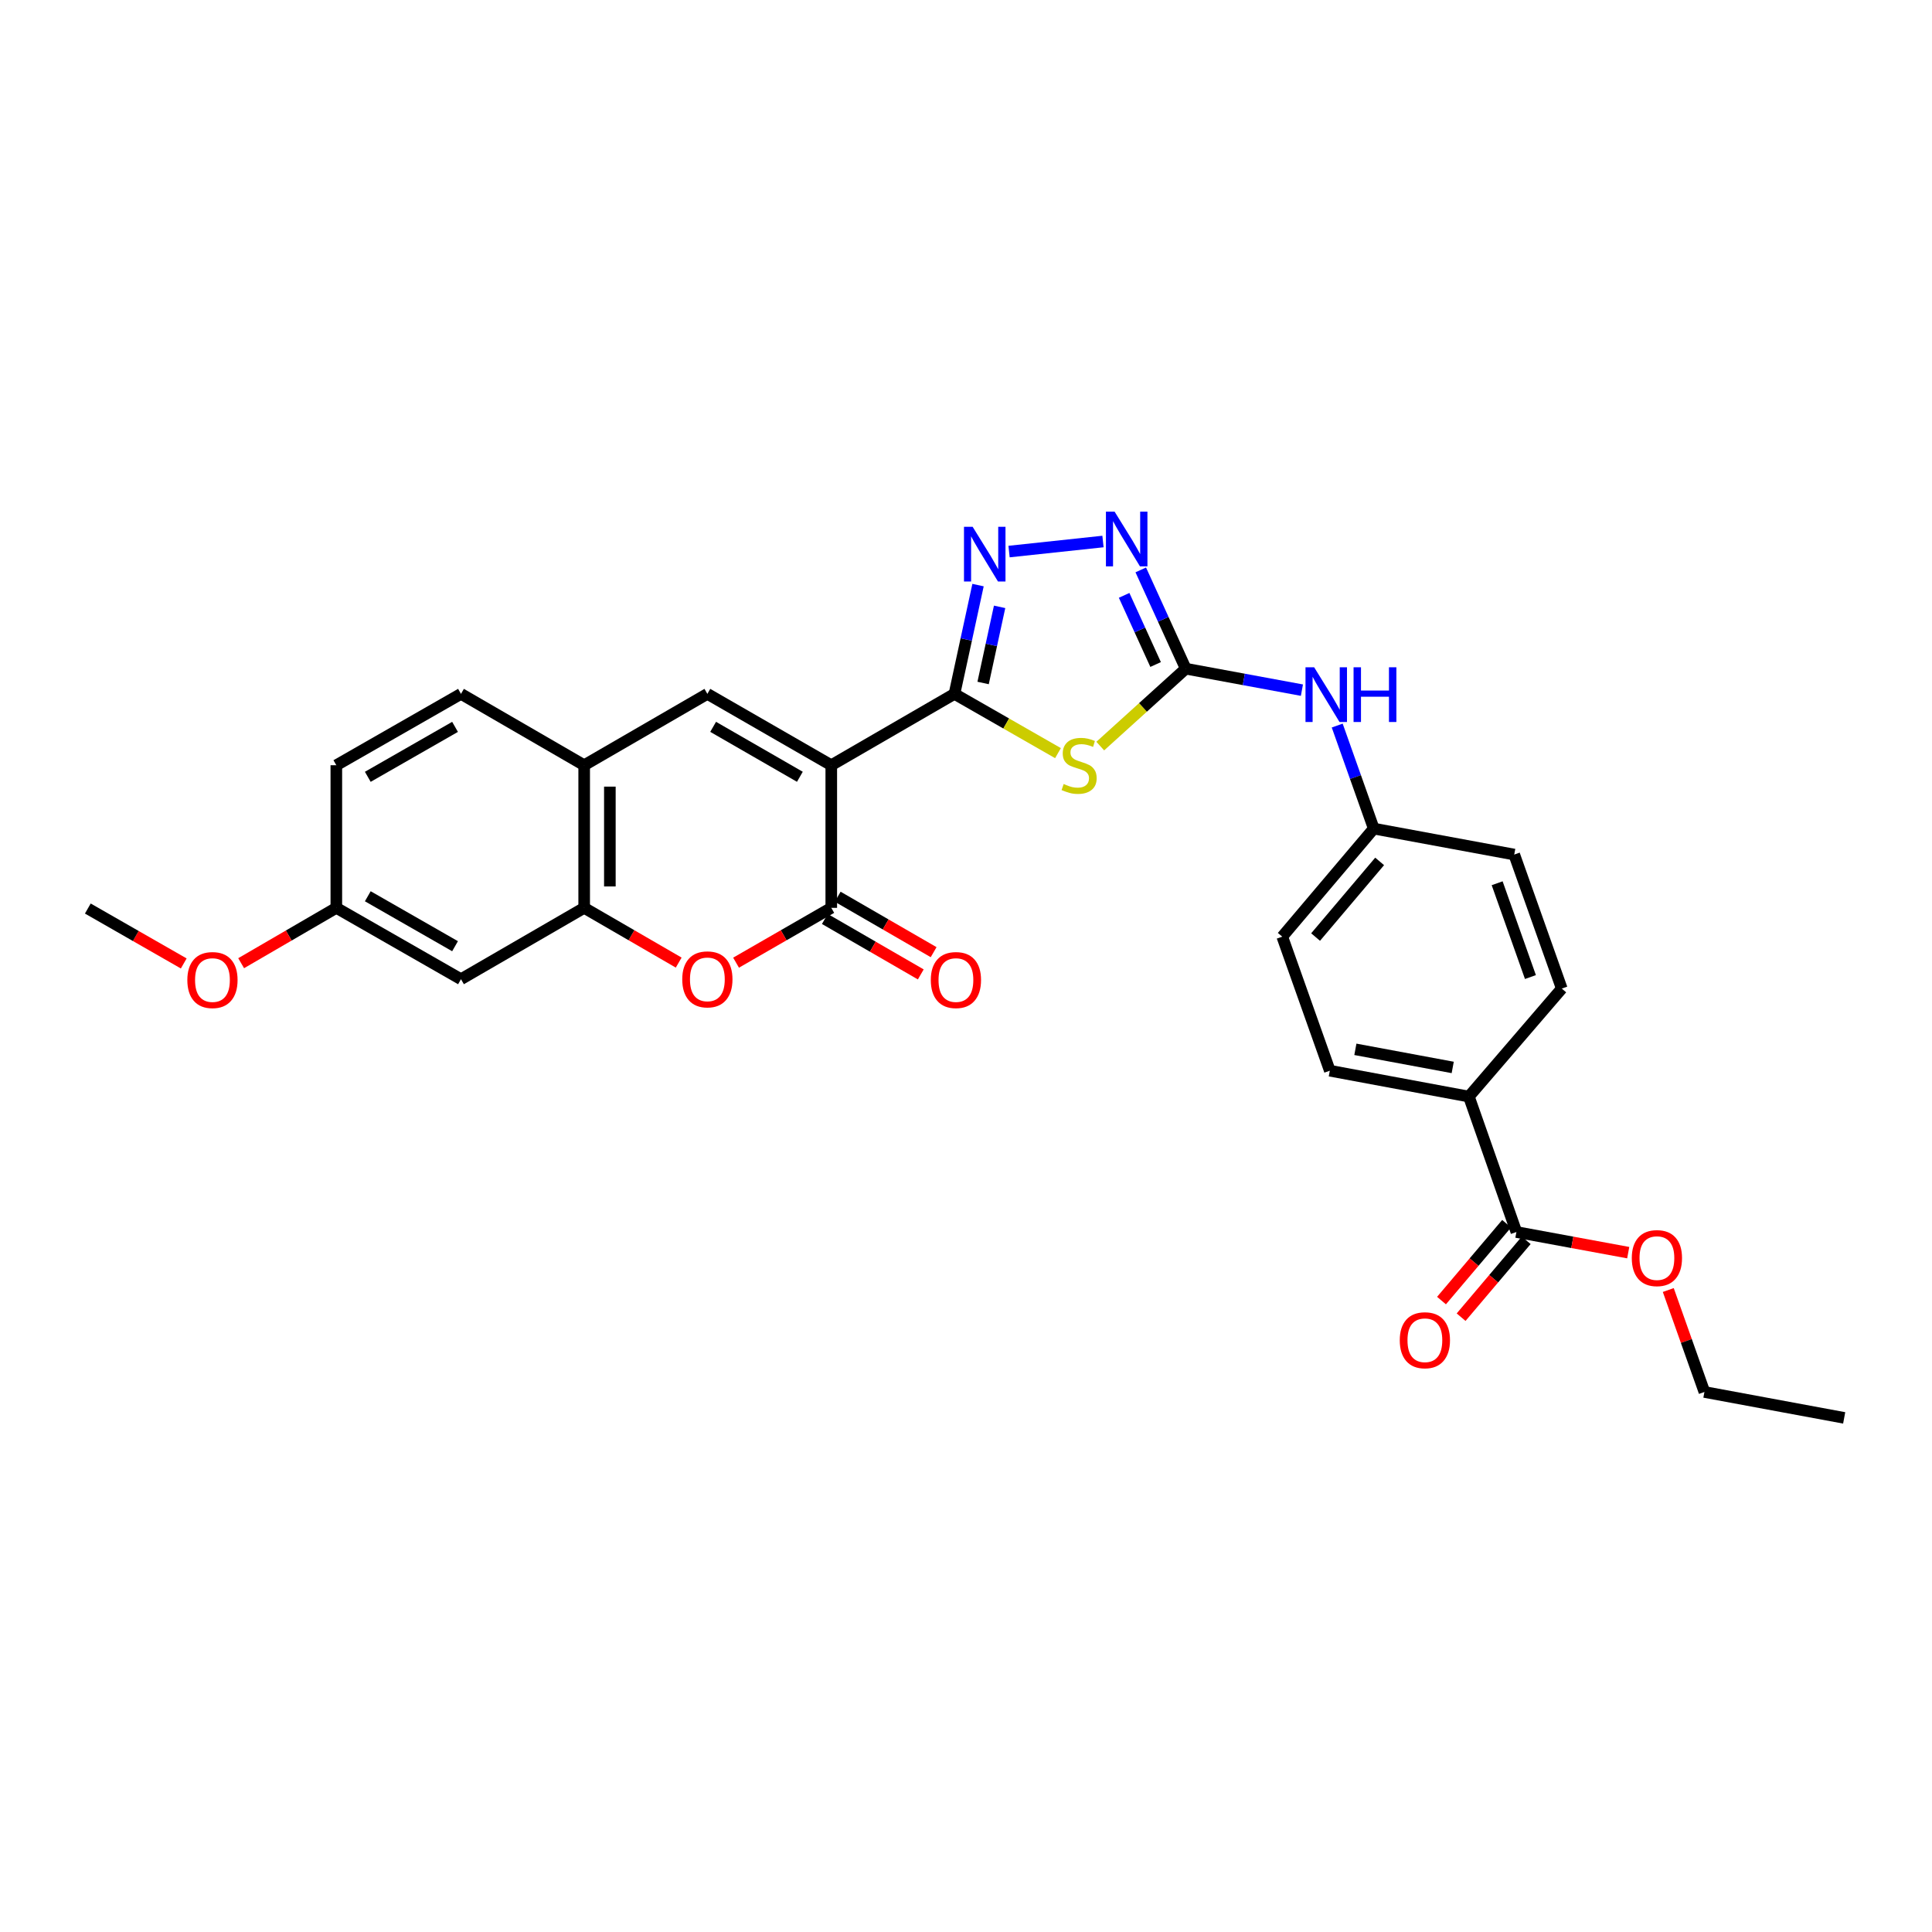 <?xml version='1.0' encoding='iso-8859-1'?>
<svg version='1.1' baseProfile='full'
              xmlns='http://www.w3.org/2000/svg'
                      xmlns:rdkit='http://www.rdkit.org/xml'
                      xmlns:xlink='http://www.w3.org/1999/xlink'
                  xml:space='preserve'
width='1000px' height='1000px' viewBox='0 0 1000 1000'>
<!-- END OF HEADER -->
<rect style='opacity:1.0;fill:#FFFFFF;stroke:none' width='1000' height='1000' x='0' y='0'> </rect>
<path class='bond-0' d='M 430.267,396.082 L 494.031,359.147' style='fill:none;fill-rule:evenodd;stroke:#000000;stroke-width:6px;stroke-linecap:butt;stroke-linejoin:miter;stroke-opacity:1' />
<path class='bond-2' d='M 430.267,396.082 L 430.267,469.9' style='fill:none;fill-rule:evenodd;stroke:#000000;stroke-width:6px;stroke-linecap:butt;stroke-linejoin:miter;stroke-opacity:1' />
<path class='bond-5' d='M 430.267,396.082 L 366.132,359.147' style='fill:none;fill-rule:evenodd;stroke:#000000;stroke-width:6px;stroke-linecap:butt;stroke-linejoin:miter;stroke-opacity:1' />
<path class='bond-5' d='M 414.011,402.064 L 369.117,376.209' style='fill:none;fill-rule:evenodd;stroke:#000000;stroke-width:6px;stroke-linecap:butt;stroke-linejoin:miter;stroke-opacity:1' />
<path class='bond-1' d='M 494.031,359.147 L 520.821,374.483' style='fill:none;fill-rule:evenodd;stroke:#000000;stroke-width:6px;stroke-linecap:butt;stroke-linejoin:miter;stroke-opacity:1' />
<path class='bond-1' d='M 520.821,374.483 L 547.611,389.82' style='fill:none;fill-rule:evenodd;stroke:#CCCC00;stroke-width:6px;stroke-linecap:butt;stroke-linejoin:miter;stroke-opacity:1' />
<path class='bond-4' d='M 494.031,359.147 L 500.131,330.996' style='fill:none;fill-rule:evenodd;stroke:#000000;stroke-width:6px;stroke-linecap:butt;stroke-linejoin:miter;stroke-opacity:1' />
<path class='bond-4' d='M 500.131,330.996 L 506.23,302.845' style='fill:none;fill-rule:evenodd;stroke:#0000FF;stroke-width:6px;stroke-linecap:butt;stroke-linejoin:miter;stroke-opacity:1' />
<path class='bond-4' d='M 508.856,353.517 L 513.126,333.811' style='fill:none;fill-rule:evenodd;stroke:#000000;stroke-width:6px;stroke-linecap:butt;stroke-linejoin:miter;stroke-opacity:1' />
<path class='bond-4' d='M 513.126,333.811 L 517.396,314.106' style='fill:none;fill-rule:evenodd;stroke:#0000FF;stroke-width:6px;stroke-linecap:butt;stroke-linejoin:miter;stroke-opacity:1' />
<path class='bond-3' d='M 569.491,386.174 L 591.614,366.141' style='fill:none;fill-rule:evenodd;stroke:#CCCC00;stroke-width:6px;stroke-linecap:butt;stroke-linejoin:miter;stroke-opacity:1' />
<path class='bond-3' d='M 591.614,366.141 L 613.738,346.108' style='fill:none;fill-rule:evenodd;stroke:#000000;stroke-width:6px;stroke-linecap:butt;stroke-linejoin:miter;stroke-opacity:1' />
<path class='bond-7' d='M 430.267,469.9 L 405.625,484.092' style='fill:none;fill-rule:evenodd;stroke:#000000;stroke-width:6px;stroke-linecap:butt;stroke-linejoin:miter;stroke-opacity:1' />
<path class='bond-7' d='M 405.625,484.092 L 380.983,498.283' style='fill:none;fill-rule:evenodd;stroke:#FF0000;stroke-width:6px;stroke-linecap:butt;stroke-linejoin:miter;stroke-opacity:1' />
<path class='bond-14' d='M 426.94,475.656 L 451.767,490.006' style='fill:none;fill-rule:evenodd;stroke:#000000;stroke-width:6px;stroke-linecap:butt;stroke-linejoin:miter;stroke-opacity:1' />
<path class='bond-14' d='M 451.767,490.006 L 476.595,504.356' style='fill:none;fill-rule:evenodd;stroke:#FF0000;stroke-width:6px;stroke-linecap:butt;stroke-linejoin:miter;stroke-opacity:1' />
<path class='bond-14' d='M 433.593,464.144 L 458.421,478.494' style='fill:none;fill-rule:evenodd;stroke:#000000;stroke-width:6px;stroke-linecap:butt;stroke-linejoin:miter;stroke-opacity:1' />
<path class='bond-14' d='M 458.421,478.494 L 483.249,492.843' style='fill:none;fill-rule:evenodd;stroke:#FF0000;stroke-width:6px;stroke-linecap:butt;stroke-linejoin:miter;stroke-opacity:1' />
<path class='bond-11' d='M 613.738,346.108 L 643.806,351.664' style='fill:none;fill-rule:evenodd;stroke:#000000;stroke-width:6px;stroke-linecap:butt;stroke-linejoin:miter;stroke-opacity:1' />
<path class='bond-11' d='M 643.806,351.664 L 673.874,357.22' style='fill:none;fill-rule:evenodd;stroke:#0000FF;stroke-width:6px;stroke-linecap:butt;stroke-linejoin:miter;stroke-opacity:1' />
<path class='bond-30' d='M 613.738,346.108 L 602.098,320.544' style='fill:none;fill-rule:evenodd;stroke:#000000;stroke-width:6px;stroke-linecap:butt;stroke-linejoin:miter;stroke-opacity:1' />
<path class='bond-30' d='M 602.098,320.544 L 590.458,294.979' style='fill:none;fill-rule:evenodd;stroke:#0000FF;stroke-width:6px;stroke-linecap:butt;stroke-linejoin:miter;stroke-opacity:1' />
<path class='bond-30' d='M 598.145,343.949 L 589.996,326.054' style='fill:none;fill-rule:evenodd;stroke:#000000;stroke-width:6px;stroke-linecap:butt;stroke-linejoin:miter;stroke-opacity:1' />
<path class='bond-30' d='M 589.996,326.054 L 581.848,308.159' style='fill:none;fill-rule:evenodd;stroke:#0000FF;stroke-width:6px;stroke-linecap:butt;stroke-linejoin:miter;stroke-opacity:1' />
<path class='bond-6' d='M 522.286,285.488 L 570.9,280.288' style='fill:none;fill-rule:evenodd;stroke:#0000FF;stroke-width:6px;stroke-linecap:butt;stroke-linejoin:miter;stroke-opacity:1' />
<path class='bond-9' d='M 366.132,359.147 L 302.368,396.082' style='fill:none;fill-rule:evenodd;stroke:#000000;stroke-width:6px;stroke-linecap:butt;stroke-linejoin:miter;stroke-opacity:1' />
<path class='bond-29' d='M 351.29,498.238 L 326.829,484.069' style='fill:none;fill-rule:evenodd;stroke:#FF0000;stroke-width:6px;stroke-linecap:butt;stroke-linejoin:miter;stroke-opacity:1' />
<path class='bond-29' d='M 326.829,484.069 L 302.368,469.9' style='fill:none;fill-rule:evenodd;stroke:#000000;stroke-width:6px;stroke-linecap:butt;stroke-linejoin:miter;stroke-opacity:1' />
<path class='bond-8' d='M 302.368,469.9 L 302.368,396.082' style='fill:none;fill-rule:evenodd;stroke:#000000;stroke-width:6px;stroke-linecap:butt;stroke-linejoin:miter;stroke-opacity:1' />
<path class='bond-8' d='M 315.664,458.827 L 315.664,407.154' style='fill:none;fill-rule:evenodd;stroke:#000000;stroke-width:6px;stroke-linecap:butt;stroke-linejoin:miter;stroke-opacity:1' />
<path class='bond-12' d='M 302.368,469.9 L 238.603,506.835' style='fill:none;fill-rule:evenodd;stroke:#000000;stroke-width:6px;stroke-linecap:butt;stroke-linejoin:miter;stroke-opacity:1' />
<path class='bond-16' d='M 302.368,396.082 L 238.603,359.147' style='fill:none;fill-rule:evenodd;stroke:#000000;stroke-width:6px;stroke-linecap:butt;stroke-linejoin:miter;stroke-opacity:1' />
<path class='bond-10' d='M 784.888,637.689 L 760.289,567.586' style='fill:none;fill-rule:evenodd;stroke:#000000;stroke-width:6px;stroke-linecap:butt;stroke-linejoin:miter;stroke-opacity:1' />
<path class='bond-15' d='M 779.815,633.392 L 762.968,653.283' style='fill:none;fill-rule:evenodd;stroke:#000000;stroke-width:6px;stroke-linecap:butt;stroke-linejoin:miter;stroke-opacity:1' />
<path class='bond-15' d='M 762.968,653.283 L 746.122,673.174' style='fill:none;fill-rule:evenodd;stroke:#FF0000;stroke-width:6px;stroke-linecap:butt;stroke-linejoin:miter;stroke-opacity:1' />
<path class='bond-15' d='M 789.961,641.986 L 773.115,661.877' style='fill:none;fill-rule:evenodd;stroke:#000000;stroke-width:6px;stroke-linecap:butt;stroke-linejoin:miter;stroke-opacity:1' />
<path class='bond-15' d='M 773.115,661.877 L 756.268,681.768' style='fill:none;fill-rule:evenodd;stroke:#FF0000;stroke-width:6px;stroke-linecap:butt;stroke-linejoin:miter;stroke-opacity:1' />
<path class='bond-21' d='M 784.888,637.689 L 813.826,643.03' style='fill:none;fill-rule:evenodd;stroke:#000000;stroke-width:6px;stroke-linecap:butt;stroke-linejoin:miter;stroke-opacity:1' />
<path class='bond-21' d='M 813.826,643.03 L 842.764,648.371' style='fill:none;fill-rule:evenodd;stroke:#FF0000;stroke-width:6px;stroke-linecap:butt;stroke-linejoin:miter;stroke-opacity:1' />
<path class='bond-20' d='M 692.138,375.545 L 701.596,402.212' style='fill:none;fill-rule:evenodd;stroke:#0000FF;stroke-width:6px;stroke-linecap:butt;stroke-linejoin:miter;stroke-opacity:1' />
<path class='bond-20' d='M 701.596,402.212 L 711.055,428.88' style='fill:none;fill-rule:evenodd;stroke:#000000;stroke-width:6px;stroke-linecap:butt;stroke-linejoin:miter;stroke-opacity:1' />
<path class='bond-31' d='M 238.603,506.835 L 174.085,469.9' style='fill:none;fill-rule:evenodd;stroke:#000000;stroke-width:6px;stroke-linecap:butt;stroke-linejoin:miter;stroke-opacity:1' />
<path class='bond-31' d='M 235.531,489.755 L 190.369,463.901' style='fill:none;fill-rule:evenodd;stroke:#000000;stroke-width:6px;stroke-linecap:butt;stroke-linejoin:miter;stroke-opacity:1' />
<path class='bond-13' d='M 760.289,567.586 L 688.31,554.193' style='fill:none;fill-rule:evenodd;stroke:#000000;stroke-width:6px;stroke-linecap:butt;stroke-linejoin:miter;stroke-opacity:1' />
<path class='bond-13' d='M 751.924,552.505 L 701.539,543.13' style='fill:none;fill-rule:evenodd;stroke:#000000;stroke-width:6px;stroke-linecap:butt;stroke-linejoin:miter;stroke-opacity:1' />
<path class='bond-32' d='M 760.289,567.586 L 808.371,511.681' style='fill:none;fill-rule:evenodd;stroke:#000000;stroke-width:6px;stroke-linecap:butt;stroke-linejoin:miter;stroke-opacity:1' />
<path class='bond-22' d='M 238.603,359.147 L 174.085,396.082' style='fill:none;fill-rule:evenodd;stroke:#000000;stroke-width:6px;stroke-linecap:butt;stroke-linejoin:miter;stroke-opacity:1' />
<path class='bond-22' d='M 235.531,376.226 L 190.369,402.081' style='fill:none;fill-rule:evenodd;stroke:#000000;stroke-width:6px;stroke-linecap:butt;stroke-linejoin:miter;stroke-opacity:1' />
<path class='bond-17' d='M 688.31,554.193 L 663.696,484.815' style='fill:none;fill-rule:evenodd;stroke:#000000;stroke-width:6px;stroke-linecap:butt;stroke-linejoin:miter;stroke-opacity:1' />
<path class='bond-18' d='M 808.371,511.681 L 783.765,442.317' style='fill:none;fill-rule:evenodd;stroke:#000000;stroke-width:6px;stroke-linecap:butt;stroke-linejoin:miter;stroke-opacity:1' />
<path class='bond-18' d='M 792.149,505.722 L 774.924,457.167' style='fill:none;fill-rule:evenodd;stroke:#000000;stroke-width:6px;stroke-linecap:butt;stroke-linejoin:miter;stroke-opacity:1' />
<path class='bond-19' d='M 174.085,469.9 L 174.085,396.082' style='fill:none;fill-rule:evenodd;stroke:#000000;stroke-width:6px;stroke-linecap:butt;stroke-linejoin:miter;stroke-opacity:1' />
<path class='bond-25' d='M 174.085,469.9 L 149.452,484.226' style='fill:none;fill-rule:evenodd;stroke:#000000;stroke-width:6px;stroke-linecap:butt;stroke-linejoin:miter;stroke-opacity:1' />
<path class='bond-25' d='M 149.452,484.226 L 124.82,498.551' style='fill:none;fill-rule:evenodd;stroke:#FF0000;stroke-width:6px;stroke-linecap:butt;stroke-linejoin:miter;stroke-opacity:1' />
<path class='bond-23' d='M 711.055,428.88 L 783.765,442.317' style='fill:none;fill-rule:evenodd;stroke:#000000;stroke-width:6px;stroke-linecap:butt;stroke-linejoin:miter;stroke-opacity:1' />
<path class='bond-24' d='M 711.055,428.88 L 663.696,484.815' style='fill:none;fill-rule:evenodd;stroke:#000000;stroke-width:6px;stroke-linecap:butt;stroke-linejoin:miter;stroke-opacity:1' />
<path class='bond-24' d='M 714.099,445.862 L 680.948,485.016' style='fill:none;fill-rule:evenodd;stroke:#000000;stroke-width:6px;stroke-linecap:butt;stroke-linejoin:miter;stroke-opacity:1' />
<path class='bond-26' d='M 863.498,667.711 L 872.851,694.097' style='fill:none;fill-rule:evenodd;stroke:#FF0000;stroke-width:6px;stroke-linecap:butt;stroke-linejoin:miter;stroke-opacity:1' />
<path class='bond-26' d='M 872.851,694.097 L 882.204,720.483' style='fill:none;fill-rule:evenodd;stroke:#000000;stroke-width:6px;stroke-linecap:butt;stroke-linejoin:miter;stroke-opacity:1' />
<path class='bond-27' d='M 95.107,498.683 L 70.281,484.469' style='fill:none;fill-rule:evenodd;stroke:#FF0000;stroke-width:6px;stroke-linecap:butt;stroke-linejoin:miter;stroke-opacity:1' />
<path class='bond-27' d='M 70.281,484.469 L 45.455,470.255' style='fill:none;fill-rule:evenodd;stroke:#000000;stroke-width:6px;stroke-linecap:butt;stroke-linejoin:miter;stroke-opacity:1' />
<path class='bond-28' d='M 882.204,720.483 L 954.545,733.897' style='fill:none;fill-rule:evenodd;stroke:#000000;stroke-width:6px;stroke-linecap:butt;stroke-linejoin:miter;stroke-opacity:1' />
<path  class='atom-2' d='M 550.55 405.802
Q 550.87 405.922, 552.19 406.482
Q 553.51 407.042, 554.95 407.402
Q 556.43 407.722, 557.87 407.722
Q 560.55 407.722, 562.11 406.442
Q 563.67 405.122, 563.67 402.842
Q 563.67 401.282, 562.87 400.322
Q 562.11 399.362, 560.91 398.842
Q 559.71 398.322, 557.71 397.722
Q 555.19 396.962, 553.67 396.242
Q 552.19 395.522, 551.11 394.002
Q 550.07 392.482, 550.07 389.922
Q 550.07 386.362, 552.47 384.162
Q 554.91 381.962, 559.71 381.962
Q 562.99 381.962, 566.71 383.522
L 565.79 386.602
Q 562.39 385.202, 559.83 385.202
Q 557.07 385.202, 555.55 386.362
Q 554.03 387.482, 554.07 389.442
Q 554.07 390.962, 554.83 391.882
Q 555.63 392.802, 556.75 393.322
Q 557.91 393.842, 559.83 394.442
Q 562.39 395.242, 563.91 396.042
Q 565.43 396.842, 566.51 398.482
Q 567.63 400.082, 567.63 402.842
Q 567.63 406.762, 564.99 408.882
Q 562.39 410.962, 558.03 410.962
Q 555.51 410.962, 553.59 410.402
Q 551.71 409.882, 549.47 408.962
L 550.55 405.802
' fill='#CCCC00'/>
<path  class='atom-5' d='M 503.439 272.675
L 512.719 287.675
Q 513.639 289.155, 515.119 291.835
Q 516.599 294.515, 516.679 294.675
L 516.679 272.675
L 520.439 272.675
L 520.439 300.995
L 516.559 300.995
L 506.599 284.595
Q 505.439 282.675, 504.199 280.475
Q 502.999 278.275, 502.639 277.595
L 502.639 300.995
L 498.959 300.995
L 498.959 272.675
L 503.439 272.675
' fill='#0000FF'/>
<path  class='atom-7' d='M 576.91 264.815
L 586.19 279.815
Q 587.11 281.295, 588.59 283.975
Q 590.07 286.655, 590.15 286.815
L 590.15 264.815
L 593.91 264.815
L 593.91 293.135
L 590.03 293.135
L 580.07 276.735
Q 578.91 274.815, 577.67 272.615
Q 576.47 270.415, 576.11 269.735
L 576.11 293.135
L 572.43 293.135
L 572.43 264.815
L 576.91 264.815
' fill='#0000FF'/>
<path  class='atom-8' d='M 353.132 506.915
Q 353.132 500.115, 356.492 496.315
Q 359.852 492.515, 366.132 492.515
Q 372.412 492.515, 375.772 496.315
Q 379.132 500.115, 379.132 506.915
Q 379.132 513.795, 375.732 517.715
Q 372.332 521.595, 366.132 521.595
Q 359.892 521.595, 356.492 517.715
Q 353.132 513.835, 353.132 506.915
M 366.132 518.395
Q 370.452 518.395, 372.772 515.515
Q 375.132 512.595, 375.132 506.915
Q 375.132 501.355, 372.772 498.555
Q 370.452 495.715, 366.132 495.715
Q 361.812 495.715, 359.452 498.515
Q 357.132 501.315, 357.132 506.915
Q 357.132 512.635, 359.452 515.515
Q 361.812 518.395, 366.132 518.395
' fill='#FF0000'/>
<path  class='atom-12' d='M 680.203 345.385
L 689.483 360.385
Q 690.403 361.865, 691.883 364.545
Q 693.363 367.225, 693.443 367.385
L 693.443 345.385
L 697.203 345.385
L 697.203 373.705
L 693.323 373.705
L 683.363 357.305
Q 682.203 355.385, 680.963 353.185
Q 679.763 350.985, 679.403 350.305
L 679.403 373.705
L 675.723 373.705
L 675.723 345.385
L 680.203 345.385
' fill='#0000FF'/>
<path  class='atom-12' d='M 700.603 345.385
L 704.443 345.385
L 704.443 357.425
L 718.923 357.425
L 718.923 345.385
L 722.763 345.385
L 722.763 373.705
L 718.923 373.705
L 718.923 360.625
L 704.443 360.625
L 704.443 373.705
L 700.603 373.705
L 700.603 345.385
' fill='#0000FF'/>
<path  class='atom-15' d='M 481.785 507.27
Q 481.785 500.47, 485.145 496.67
Q 488.505 492.87, 494.785 492.87
Q 501.065 492.87, 504.425 496.67
Q 507.785 500.47, 507.785 507.27
Q 507.785 514.15, 504.385 518.07
Q 500.985 521.95, 494.785 521.95
Q 488.545 521.95, 485.145 518.07
Q 481.785 514.19, 481.785 507.27
M 494.785 518.75
Q 499.105 518.75, 501.425 515.87
Q 503.785 512.95, 503.785 507.27
Q 503.785 501.71, 501.425 498.91
Q 499.105 496.07, 494.785 496.07
Q 490.465 496.07, 488.105 498.87
Q 485.785 501.67, 485.785 507.27
Q 485.785 512.99, 488.105 515.87
Q 490.465 518.75, 494.785 518.75
' fill='#FF0000'/>
<path  class='atom-16' d='M 724.515 693.703
Q 724.515 686.903, 727.875 683.103
Q 731.235 679.303, 737.515 679.303
Q 743.795 679.303, 747.155 683.103
Q 750.515 686.903, 750.515 693.703
Q 750.515 700.583, 747.115 704.503
Q 743.715 708.383, 737.515 708.383
Q 731.275 708.383, 727.875 704.503
Q 724.515 700.623, 724.515 693.703
M 737.515 705.183
Q 741.835 705.183, 744.155 702.303
Q 746.515 699.383, 746.515 693.703
Q 746.515 688.143, 744.155 685.343
Q 741.835 682.503, 737.515 682.503
Q 733.195 682.503, 730.835 685.303
Q 728.515 688.103, 728.515 693.703
Q 728.515 699.423, 730.835 702.303
Q 733.195 705.183, 737.515 705.183
' fill='#FF0000'/>
<path  class='atom-22' d='M 844.613 651.191
Q 844.613 644.391, 847.973 640.591
Q 851.333 636.791, 857.613 636.791
Q 863.893 636.791, 867.253 640.591
Q 870.613 644.391, 870.613 651.191
Q 870.613 658.071, 867.213 661.991
Q 863.813 665.871, 857.613 665.871
Q 851.373 665.871, 847.973 661.991
Q 844.613 658.111, 844.613 651.191
M 857.613 662.671
Q 861.933 662.671, 864.253 659.791
Q 866.613 656.871, 866.613 651.191
Q 866.613 645.631, 864.253 642.831
Q 861.933 639.991, 857.613 639.991
Q 853.293 639.991, 850.933 642.791
Q 848.613 645.591, 848.613 651.191
Q 848.613 656.911, 850.933 659.791
Q 853.293 662.671, 857.613 662.671
' fill='#FF0000'/>
<path  class='atom-26' d='M 96.965 507.27
Q 96.965 500.47, 100.325 496.67
Q 103.685 492.87, 109.965 492.87
Q 116.245 492.87, 119.605 496.67
Q 122.965 500.47, 122.965 507.27
Q 122.965 514.15, 119.565 518.07
Q 116.165 521.95, 109.965 521.95
Q 103.725 521.95, 100.325 518.07
Q 96.965 514.19, 96.965 507.27
M 109.965 518.75
Q 114.285 518.75, 116.605 515.87
Q 118.965 512.95, 118.965 507.27
Q 118.965 501.71, 116.605 498.91
Q 114.285 496.07, 109.965 496.07
Q 105.645 496.07, 103.285 498.87
Q 100.965 501.67, 100.965 507.27
Q 100.965 512.99, 103.285 515.87
Q 105.645 518.75, 109.965 518.75
' fill='#FF0000'/>
</svg>

